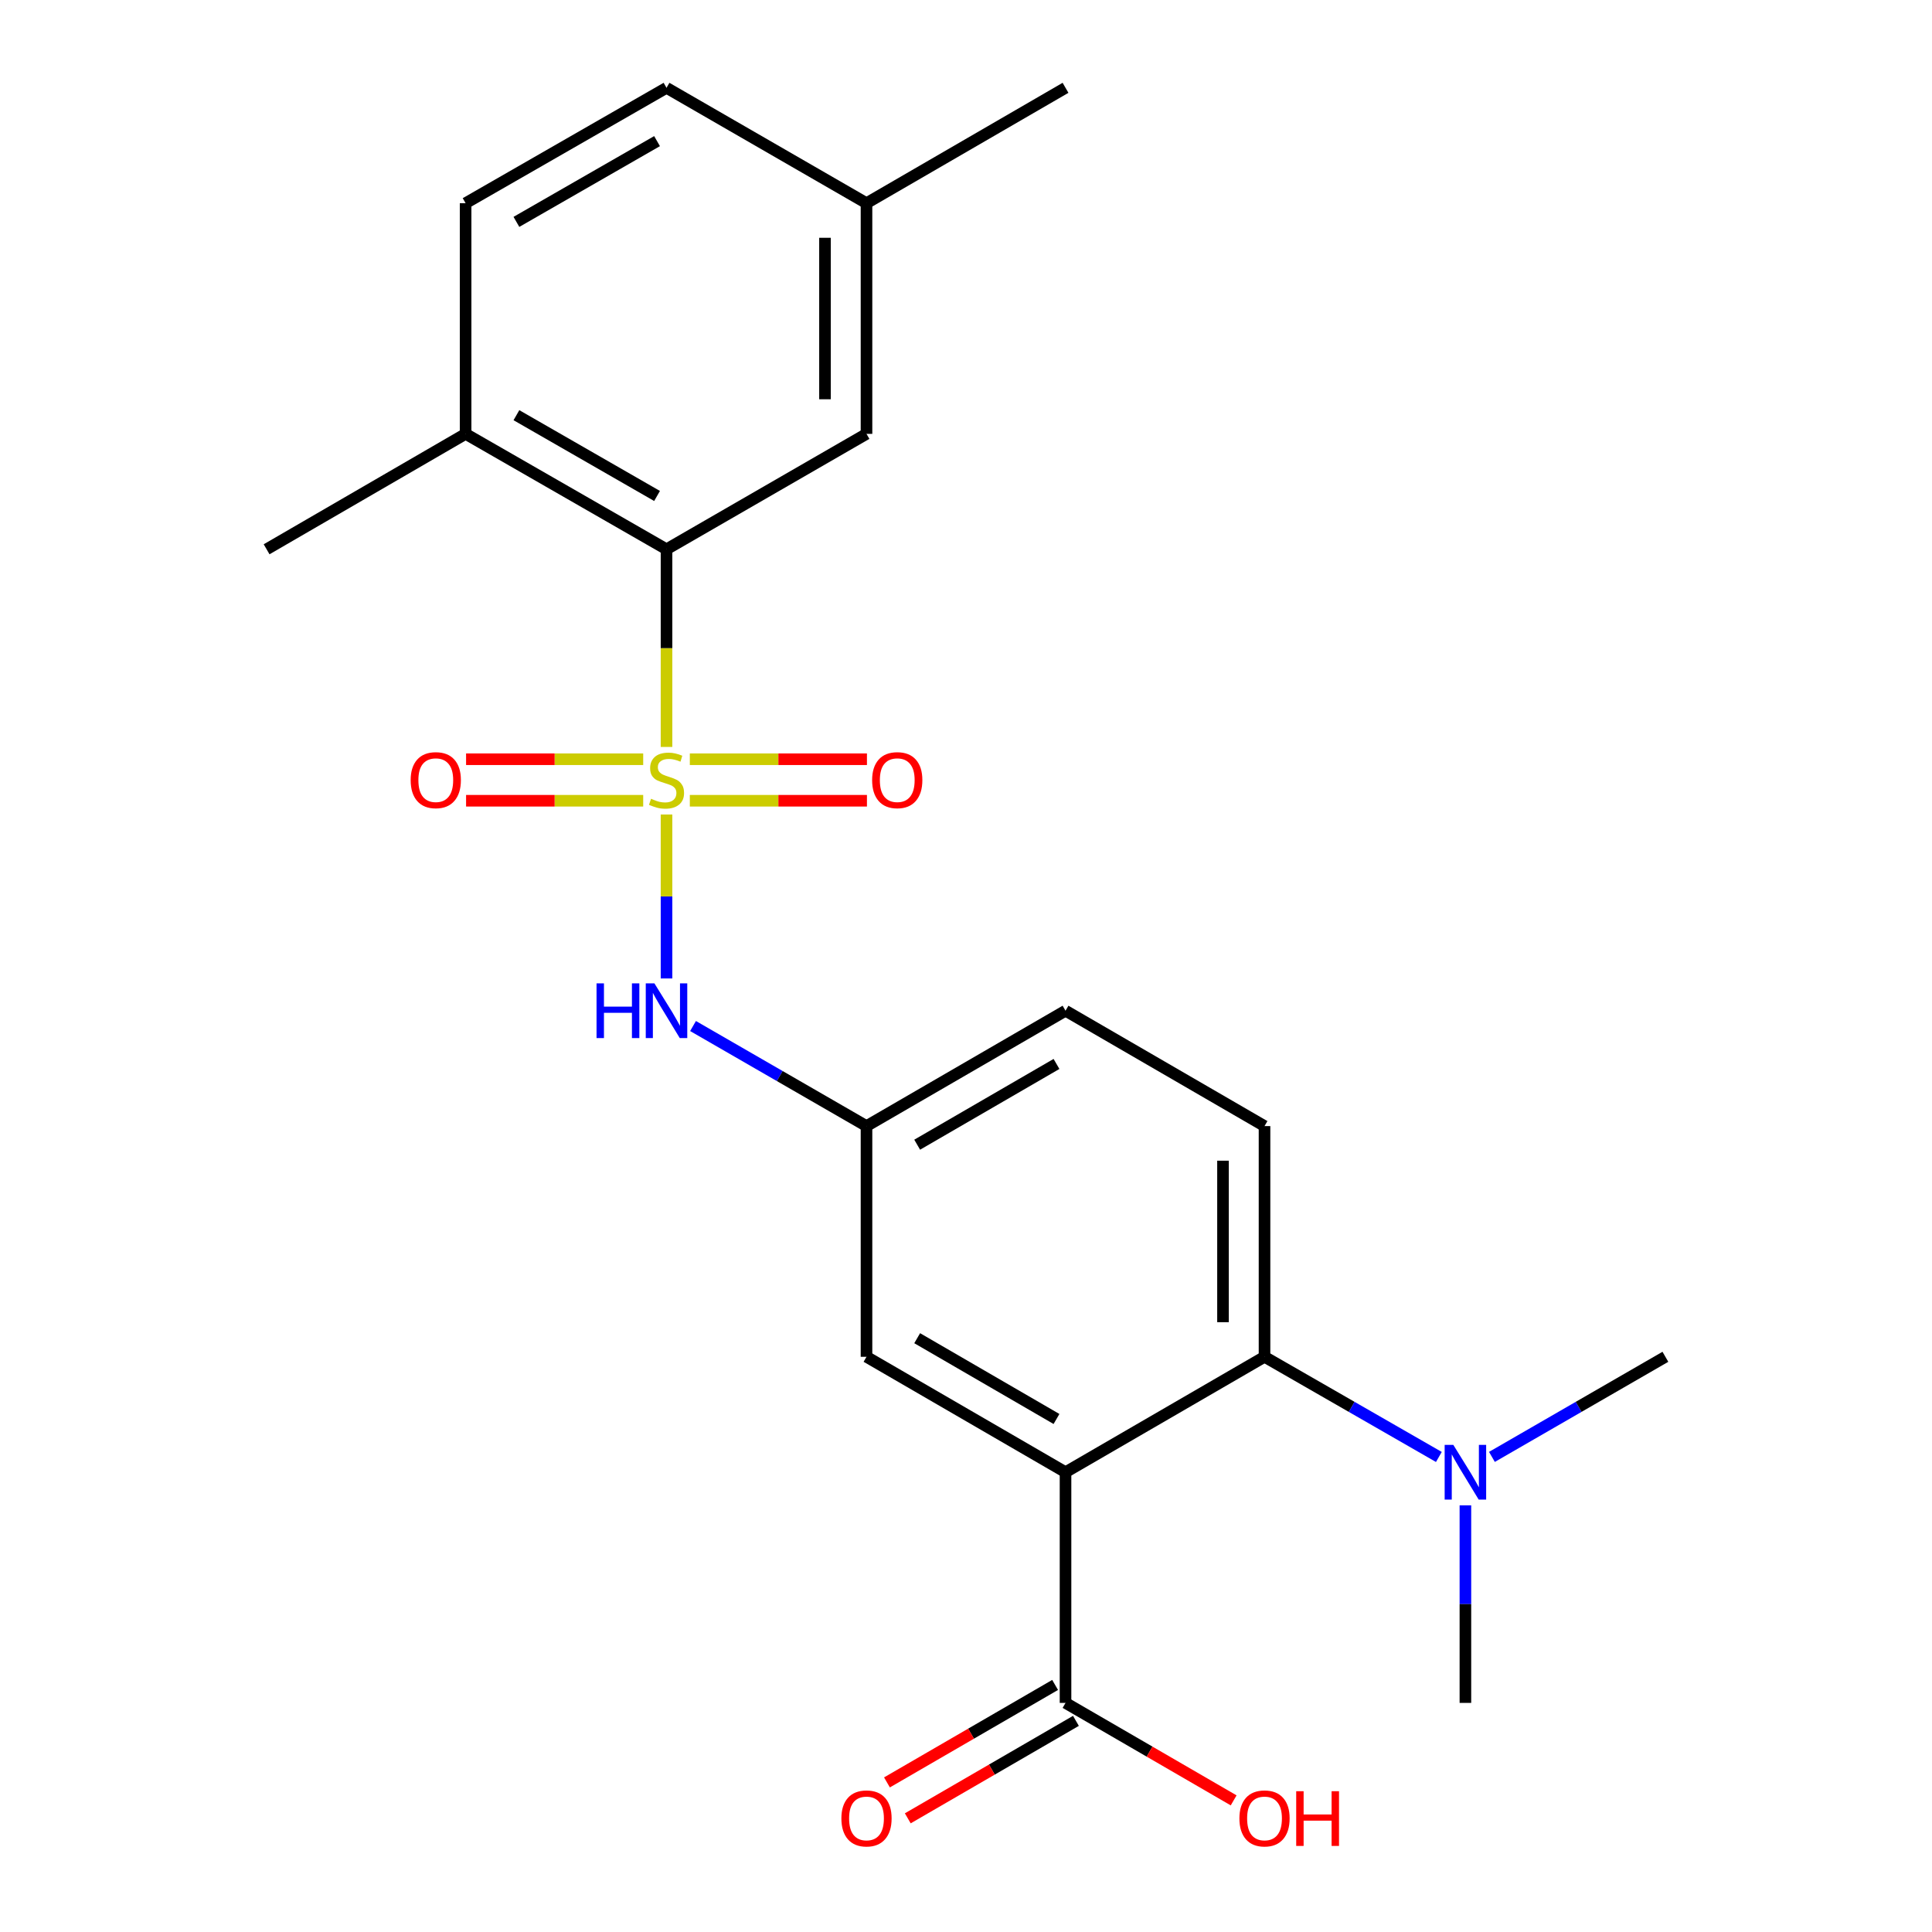 <?xml version='1.0' encoding='iso-8859-1'?>
<svg version='1.1' baseProfile='full'
              xmlns='http://www.w3.org/2000/svg'
                      xmlns:rdkit='http://www.rdkit.org/xml'
                      xmlns:xlink='http://www.w3.org/1999/xlink'
                  xml:space='preserve'
width='1000px' height='1000px' viewBox='0 0 1000 1000'>
<!-- END OF HEADER -->
<rect style='opacity:1.0;fill:#FFFFFF;stroke:none' width='1000' height='1000' x='0' y='0'> </rect>
<path class='bond-1' d='M 344.987,386.617 L 344.987,335.462' style='fill:none;fill-rule:evenodd;stroke:#CCCC00;stroke-width:6px;stroke-linecap:butt;stroke-linejoin:miter;stroke-opacity:1' />
<path class='bond-1' d='M 344.987,335.462 L 344.987,284.308' style='fill:none;fill-rule:evenodd;stroke:#000000;stroke-width:6px;stroke-linecap:butt;stroke-linejoin:miter;stroke-opacity:1' />
<path class='bond-3' d='M 344.987,421.588 L 344.987,464.019' style='fill:none;fill-rule:evenodd;stroke:#CCCC00;stroke-width:6px;stroke-linecap:butt;stroke-linejoin:miter;stroke-opacity:1' />
<path class='bond-3' d='M 344.987,464.019 L 344.987,506.45' style='fill:none;fill-rule:evenodd;stroke:#0000FF;stroke-width:6px;stroke-linecap:butt;stroke-linejoin:miter;stroke-opacity:1' />
<path class='bond-5' d='M 332.921,392.978 L 287.082,392.978' style='fill:none;fill-rule:evenodd;stroke:#CCCC00;stroke-width:6px;stroke-linecap:butt;stroke-linejoin:miter;stroke-opacity:1' />
<path class='bond-5' d='M 287.082,392.978 L 241.244,392.978' style='fill:none;fill-rule:evenodd;stroke:#FF0000;stroke-width:6px;stroke-linecap:butt;stroke-linejoin:miter;stroke-opacity:1' />
<path class='bond-5' d='M 332.921,414.466 L 287.082,414.466' style='fill:none;fill-rule:evenodd;stroke:#CCCC00;stroke-width:6px;stroke-linecap:butt;stroke-linejoin:miter;stroke-opacity:1' />
<path class='bond-5' d='M 287.082,414.466 L 241.244,414.466' style='fill:none;fill-rule:evenodd;stroke:#FF0000;stroke-width:6px;stroke-linecap:butt;stroke-linejoin:miter;stroke-opacity:1' />
<path class='bond-6' d='M 357.052,414.466 L 402.891,414.466' style='fill:none;fill-rule:evenodd;stroke:#CCCC00;stroke-width:6px;stroke-linecap:butt;stroke-linejoin:miter;stroke-opacity:1' />
<path class='bond-6' d='M 402.891,414.466 L 448.729,414.466' style='fill:none;fill-rule:evenodd;stroke:#FF0000;stroke-width:6px;stroke-linecap:butt;stroke-linejoin:miter;stroke-opacity:1' />
<path class='bond-6' d='M 357.052,392.978 L 402.891,392.978' style='fill:none;fill-rule:evenodd;stroke:#CCCC00;stroke-width:6px;stroke-linecap:butt;stroke-linejoin:miter;stroke-opacity:1' />
<path class='bond-6' d='M 402.891,392.978 L 448.729,392.978' style='fill:none;fill-rule:evenodd;stroke:#FF0000;stroke-width:6px;stroke-linecap:butt;stroke-linejoin:miter;stroke-opacity:1' />
<path class='bond-0' d='M 551.512,762.014 L 448.5,702.277' style='fill:none;fill-rule:evenodd;stroke:#000000;stroke-width:6px;stroke-linecap:butt;stroke-linejoin:miter;stroke-opacity:1' />
<path class='bond-0' d='M 546.84,734.465 L 474.731,692.649' style='fill:none;fill-rule:evenodd;stroke:#000000;stroke-width:6px;stroke-linecap:butt;stroke-linejoin:miter;stroke-opacity:1' />
<path class='bond-4' d='M 551.512,762.014 L 551.512,881.417' style='fill:none;fill-rule:evenodd;stroke:#000000;stroke-width:6px;stroke-linecap:butt;stroke-linejoin:miter;stroke-opacity:1' />
<path class='bond-24' d='M 551.512,762.014 L 654.512,702.277' style='fill:none;fill-rule:evenodd;stroke:#000000;stroke-width:6px;stroke-linecap:butt;stroke-linejoin:miter;stroke-opacity:1' />
<path class='bond-11' d='M 344.987,284.308 L 240.996,224.571' style='fill:none;fill-rule:evenodd;stroke:#000000;stroke-width:6px;stroke-linecap:butt;stroke-linejoin:miter;stroke-opacity:1' />
<path class='bond-11' d='M 340.091,256.714 L 267.298,214.898' style='fill:none;fill-rule:evenodd;stroke:#000000;stroke-width:6px;stroke-linecap:butt;stroke-linejoin:miter;stroke-opacity:1' />
<path class='bond-12' d='M 344.987,284.308 L 448.5,224.571' style='fill:none;fill-rule:evenodd;stroke:#000000;stroke-width:6px;stroke-linecap:butt;stroke-linejoin:miter;stroke-opacity:1' />
<path class='bond-2' d='M 654.512,702.277 L 654.512,582.862' style='fill:none;fill-rule:evenodd;stroke:#000000;stroke-width:6px;stroke-linecap:butt;stroke-linejoin:miter;stroke-opacity:1' />
<path class='bond-2' d='M 633.024,684.365 L 633.024,600.774' style='fill:none;fill-rule:evenodd;stroke:#000000;stroke-width:6px;stroke-linecap:butt;stroke-linejoin:miter;stroke-opacity:1' />
<path class='bond-9' d='M 654.512,702.277 L 699.633,728.199' style='fill:none;fill-rule:evenodd;stroke:#000000;stroke-width:6px;stroke-linecap:butt;stroke-linejoin:miter;stroke-opacity:1' />
<path class='bond-9' d='M 699.633,728.199 L 744.753,754.122' style='fill:none;fill-rule:evenodd;stroke:#0000FF;stroke-width:6px;stroke-linecap:butt;stroke-linejoin:miter;stroke-opacity:1' />
<path class='bond-10' d='M 358.714,531.068 L 403.607,556.965' style='fill:none;fill-rule:evenodd;stroke:#0000FF;stroke-width:6px;stroke-linecap:butt;stroke-linejoin:miter;stroke-opacity:1' />
<path class='bond-10' d='M 403.607,556.965 L 448.5,582.862' style='fill:none;fill-rule:evenodd;stroke:#000000;stroke-width:6px;stroke-linecap:butt;stroke-linejoin:miter;stroke-opacity:1' />
<path class='bond-13' d='M 546.124,872.122 L 502.606,897.348' style='fill:none;fill-rule:evenodd;stroke:#000000;stroke-width:6px;stroke-linecap:butt;stroke-linejoin:miter;stroke-opacity:1' />
<path class='bond-13' d='M 502.606,897.348 L 459.088,922.574' style='fill:none;fill-rule:evenodd;stroke:#FF0000;stroke-width:6px;stroke-linecap:butt;stroke-linejoin:miter;stroke-opacity:1' />
<path class='bond-13' d='M 556.9,890.712 L 513.383,915.938' style='fill:none;fill-rule:evenodd;stroke:#000000;stroke-width:6px;stroke-linecap:butt;stroke-linejoin:miter;stroke-opacity:1' />
<path class='bond-13' d='M 513.383,915.938 L 469.865,941.164' style='fill:none;fill-rule:evenodd;stroke:#FF0000;stroke-width:6px;stroke-linecap:butt;stroke-linejoin:miter;stroke-opacity:1' />
<path class='bond-16' d='M 551.512,881.417 L 595.024,906.642' style='fill:none;fill-rule:evenodd;stroke:#000000;stroke-width:6px;stroke-linecap:butt;stroke-linejoin:miter;stroke-opacity:1' />
<path class='bond-16' d='M 595.024,906.642 L 638.536,931.868' style='fill:none;fill-rule:evenodd;stroke:#FF0000;stroke-width:6px;stroke-linecap:butt;stroke-linejoin:miter;stroke-opacity:1' />
<path class='bond-7' d='M 448.5,702.277 L 448.5,582.862' style='fill:none;fill-rule:evenodd;stroke:#000000;stroke-width:6px;stroke-linecap:butt;stroke-linejoin:miter;stroke-opacity:1' />
<path class='bond-8' d='M 654.512,582.862 L 551.512,523.149' style='fill:none;fill-rule:evenodd;stroke:#000000;stroke-width:6px;stroke-linecap:butt;stroke-linejoin:miter;stroke-opacity:1' />
<path class='bond-19' d='M 772.219,754.092 L 817.112,728.184' style='fill:none;fill-rule:evenodd;stroke:#0000FF;stroke-width:6px;stroke-linecap:butt;stroke-linejoin:miter;stroke-opacity:1' />
<path class='bond-19' d='M 817.112,728.184 L 862.004,702.277' style='fill:none;fill-rule:evenodd;stroke:#000000;stroke-width:6px;stroke-linecap:butt;stroke-linejoin:miter;stroke-opacity:1' />
<path class='bond-20' d='M 758.491,779.159 L 758.491,830.288' style='fill:none;fill-rule:evenodd;stroke:#0000FF;stroke-width:6px;stroke-linecap:butt;stroke-linejoin:miter;stroke-opacity:1' />
<path class='bond-20' d='M 758.491,830.288 L 758.491,881.417' style='fill:none;fill-rule:evenodd;stroke:#000000;stroke-width:6px;stroke-linecap:butt;stroke-linejoin:miter;stroke-opacity:1' />
<path class='bond-15' d='M 448.5,582.862 L 551.512,523.149' style='fill:none;fill-rule:evenodd;stroke:#000000;stroke-width:6px;stroke-linecap:butt;stroke-linejoin:miter;stroke-opacity:1' />
<path class='bond-15' d='M 474.728,592.496 L 546.837,550.697' style='fill:none;fill-rule:evenodd;stroke:#000000;stroke-width:6px;stroke-linecap:butt;stroke-linejoin:miter;stroke-opacity:1' />
<path class='bond-14' d='M 240.996,224.571 L 240.996,105.168' style='fill:none;fill-rule:evenodd;stroke:#000000;stroke-width:6px;stroke-linecap:butt;stroke-linejoin:miter;stroke-opacity:1' />
<path class='bond-21' d='M 240.996,224.571 L 137.996,284.308' style='fill:none;fill-rule:evenodd;stroke:#000000;stroke-width:6px;stroke-linecap:butt;stroke-linejoin:miter;stroke-opacity:1' />
<path class='bond-17' d='M 448.5,224.571 L 448.5,105.168' style='fill:none;fill-rule:evenodd;stroke:#000000;stroke-width:6px;stroke-linecap:butt;stroke-linejoin:miter;stroke-opacity:1' />
<path class='bond-17' d='M 427.012,206.66 L 427.012,123.078' style='fill:none;fill-rule:evenodd;stroke:#000000;stroke-width:6px;stroke-linecap:butt;stroke-linejoin:miter;stroke-opacity:1' />
<path class='bond-23' d='M 240.996,105.168 L 344.987,45.455' style='fill:none;fill-rule:evenodd;stroke:#000000;stroke-width:6px;stroke-linecap:butt;stroke-linejoin:miter;stroke-opacity:1' />
<path class='bond-23' d='M 267.295,114.845 L 340.088,73.046' style='fill:none;fill-rule:evenodd;stroke:#000000;stroke-width:6px;stroke-linecap:butt;stroke-linejoin:miter;stroke-opacity:1' />
<path class='bond-18' d='M 448.5,105.168 L 344.987,45.455' style='fill:none;fill-rule:evenodd;stroke:#000000;stroke-width:6px;stroke-linecap:butt;stroke-linejoin:miter;stroke-opacity:1' />
<path class='bond-22' d='M 448.5,105.168 L 551.512,45.455' style='fill:none;fill-rule:evenodd;stroke:#000000;stroke-width:6px;stroke-linecap:butt;stroke-linejoin:miter;stroke-opacity:1' />
<path  class='atom-0' d='M 336.987 413.442
Q 337.307 413.562, 338.627 414.122
Q 339.947 414.682, 341.387 415.042
Q 342.867 415.362, 344.307 415.362
Q 346.987 415.362, 348.547 414.082
Q 350.107 412.762, 350.107 410.482
Q 350.107 408.922, 349.307 407.962
Q 348.547 407.002, 347.347 406.482
Q 346.147 405.962, 344.147 405.362
Q 341.627 404.602, 340.107 403.882
Q 338.627 403.162, 337.547 401.642
Q 336.507 400.122, 336.507 397.562
Q 336.507 394.002, 338.907 391.802
Q 341.347 389.602, 346.147 389.602
Q 349.427 389.602, 353.147 391.162
L 352.227 394.242
Q 348.827 392.842, 346.267 392.842
Q 343.507 392.842, 341.987 394.002
Q 340.467 395.122, 340.507 397.082
Q 340.507 398.602, 341.267 399.522
Q 342.067 400.442, 343.187 400.962
Q 344.347 401.482, 346.267 402.082
Q 348.827 402.882, 350.347 403.682
Q 351.867 404.482, 352.947 406.122
Q 354.067 407.722, 354.067 410.482
Q 354.067 414.402, 351.427 416.522
Q 348.827 418.602, 344.467 418.602
Q 341.947 418.602, 340.027 418.042
Q 338.147 417.522, 335.907 416.602
L 336.987 413.442
' fill='#CCCC00'/>
<path  class='atom-4' d='M 308.767 508.989
L 312.607 508.989
L 312.607 521.029
L 327.087 521.029
L 327.087 508.989
L 330.927 508.989
L 330.927 537.309
L 327.087 537.309
L 327.087 524.229
L 312.607 524.229
L 312.607 537.309
L 308.767 537.309
L 308.767 508.989
' fill='#0000FF'/>
<path  class='atom-4' d='M 338.727 508.989
L 348.007 523.989
Q 348.927 525.469, 350.407 528.149
Q 351.887 530.829, 351.967 530.989
L 351.967 508.989
L 355.727 508.989
L 355.727 537.309
L 351.847 537.309
L 341.887 520.909
Q 340.727 518.989, 339.487 516.789
Q 338.287 514.589, 337.927 513.909
L 337.927 537.309
L 334.247 537.309
L 334.247 508.989
L 338.727 508.989
' fill='#0000FF'/>
<path  class='atom-6' d='M 212.56 403.802
Q 212.56 397.002, 215.92 393.202
Q 219.28 389.402, 225.56 389.402
Q 231.84 389.402, 235.2 393.202
Q 238.56 397.002, 238.56 403.802
Q 238.56 410.682, 235.16 414.602
Q 231.76 418.482, 225.56 418.482
Q 219.32 418.482, 215.92 414.602
Q 212.56 410.722, 212.56 403.802
M 225.56 415.282
Q 229.88 415.282, 232.2 412.402
Q 234.56 409.482, 234.56 403.802
Q 234.56 398.242, 232.2 395.442
Q 229.88 392.602, 225.56 392.602
Q 221.24 392.602, 218.88 395.402
Q 216.56 398.202, 216.56 403.802
Q 216.56 409.522, 218.88 412.402
Q 221.24 415.282, 225.56 415.282
' fill='#FF0000'/>
<path  class='atom-7' d='M 451.413 403.802
Q 451.413 397.002, 454.773 393.202
Q 458.133 389.402, 464.413 389.402
Q 470.693 389.402, 474.053 393.202
Q 477.413 397.002, 477.413 403.802
Q 477.413 410.682, 474.013 414.602
Q 470.613 418.482, 464.413 418.482
Q 458.173 418.482, 454.773 414.602
Q 451.413 410.722, 451.413 403.802
M 464.413 415.282
Q 468.733 415.282, 471.053 412.402
Q 473.413 409.482, 473.413 403.802
Q 473.413 398.242, 471.053 395.442
Q 468.733 392.602, 464.413 392.602
Q 460.093 392.602, 457.733 395.402
Q 455.413 398.202, 455.413 403.802
Q 455.413 409.522, 457.733 412.402
Q 460.093 415.282, 464.413 415.282
' fill='#FF0000'/>
<path  class='atom-10' d='M 752.231 747.854
L 761.511 762.854
Q 762.431 764.334, 763.911 767.014
Q 765.391 769.694, 765.471 769.854
L 765.471 747.854
L 769.231 747.854
L 769.231 776.174
L 765.351 776.174
L 755.391 759.774
Q 754.231 757.854, 752.991 755.654
Q 751.791 753.454, 751.431 752.774
L 751.431 776.174
L 747.751 776.174
L 747.751 747.854
L 752.231 747.854
' fill='#0000FF'/>
<path  class='atom-14' d='M 435.5 941.21
Q 435.5 934.41, 438.86 930.61
Q 442.22 926.81, 448.5 926.81
Q 454.78 926.81, 458.14 930.61
Q 461.5 934.41, 461.5 941.21
Q 461.5 948.09, 458.1 952.01
Q 454.7 955.89, 448.5 955.89
Q 442.26 955.89, 438.86 952.01
Q 435.5 948.13, 435.5 941.21
M 448.5 952.69
Q 452.82 952.69, 455.14 949.81
Q 457.5 946.89, 457.5 941.21
Q 457.5 935.65, 455.14 932.85
Q 452.82 930.01, 448.5 930.01
Q 444.18 930.01, 441.82 932.81
Q 439.5 935.61, 439.5 941.21
Q 439.5 946.93, 441.82 949.81
Q 444.18 952.69, 448.5 952.69
' fill='#FF0000'/>
<path  class='atom-17' d='M 641.512 941.21
Q 641.512 934.41, 644.872 930.61
Q 648.232 926.81, 654.512 926.81
Q 660.792 926.81, 664.152 930.61
Q 667.512 934.41, 667.512 941.21
Q 667.512 948.09, 664.112 952.01
Q 660.712 955.89, 654.512 955.89
Q 648.272 955.89, 644.872 952.01
Q 641.512 948.13, 641.512 941.21
M 654.512 952.69
Q 658.832 952.69, 661.152 949.81
Q 663.512 946.89, 663.512 941.21
Q 663.512 935.65, 661.152 932.85
Q 658.832 930.01, 654.512 930.01
Q 650.192 930.01, 647.832 932.81
Q 645.512 935.61, 645.512 941.21
Q 645.512 946.93, 647.832 949.81
Q 650.192 952.69, 654.512 952.69
' fill='#FF0000'/>
<path  class='atom-17' d='M 670.912 927.13
L 674.752 927.13
L 674.752 939.17
L 689.232 939.17
L 689.232 927.13
L 693.072 927.13
L 693.072 955.45
L 689.232 955.45
L 689.232 942.37
L 674.752 942.37
L 674.752 955.45
L 670.912 955.45
L 670.912 927.13
' fill='#FF0000'/>
</svg>
